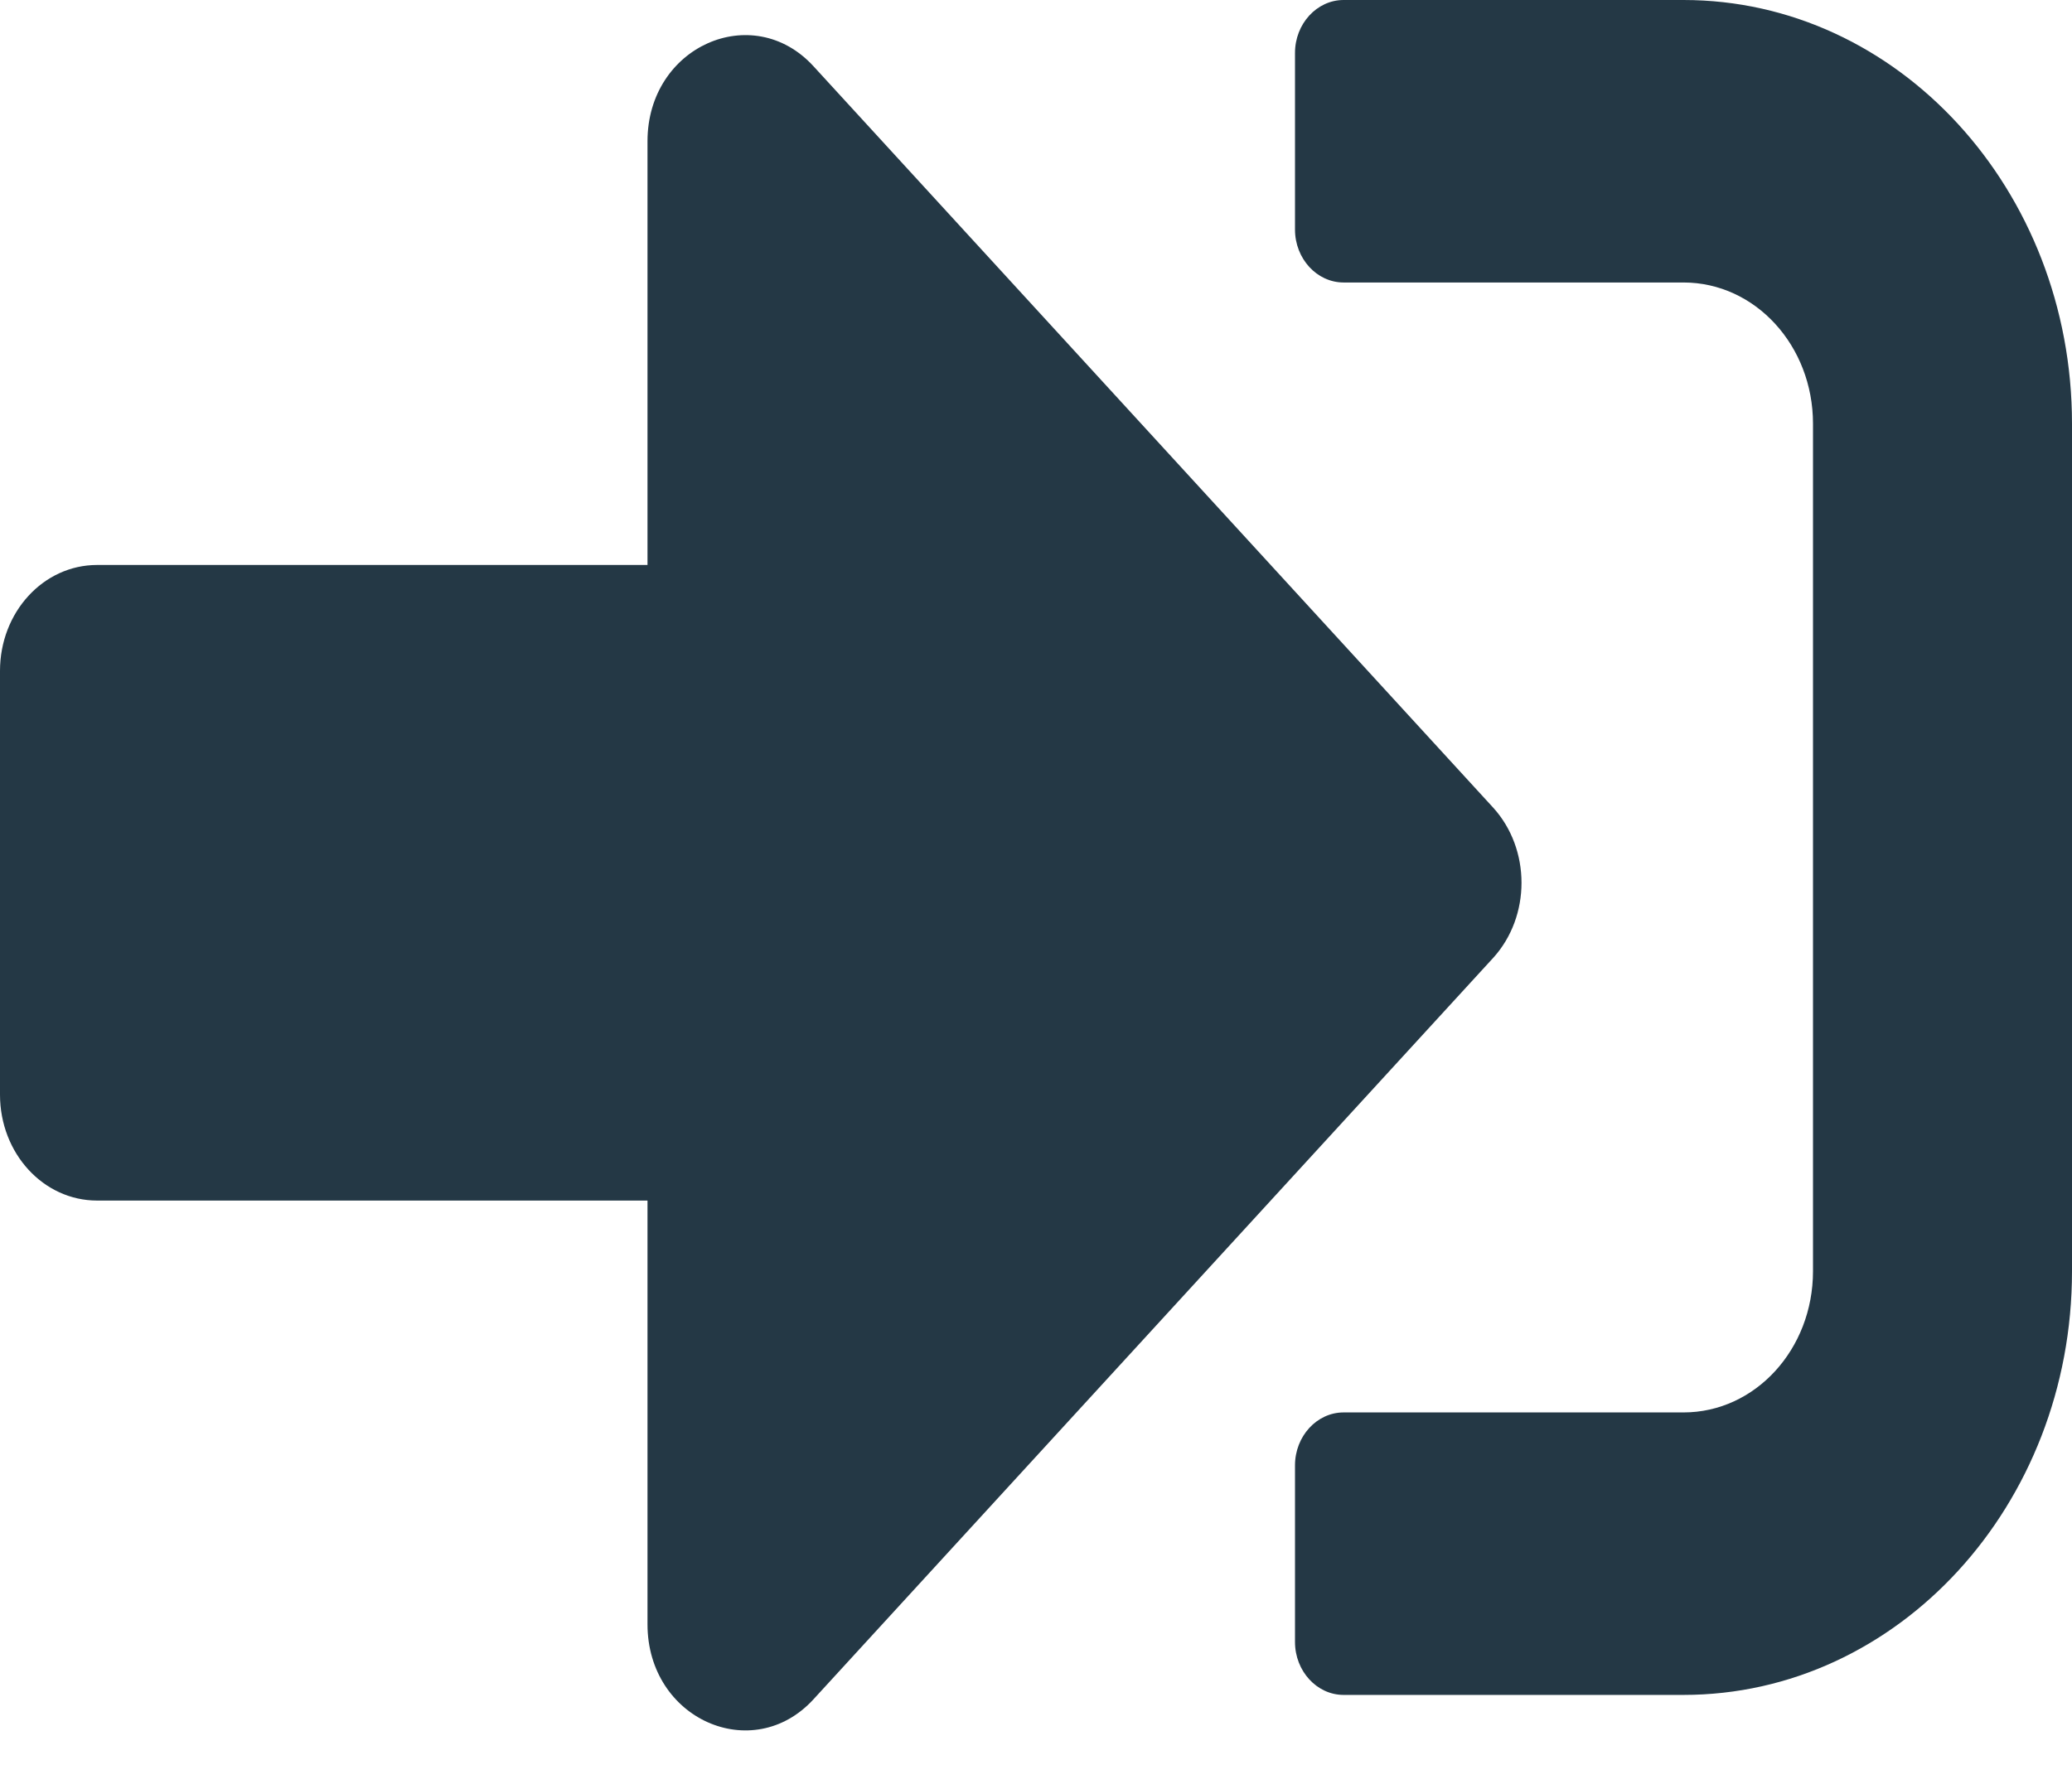 <svg width="22" height="19" viewBox="0 0 22 19" fill="none" xmlns="http://www.w3.org/2000/svg">
<path d="M17.875 18H14.266C13.982 18 13.75 17.747 13.75 17.438V15.562C13.75 15.253 13.982 15 14.266 15H17.875C18.636 15 19.25 14.33 19.25 13.5V4.5C19.25 3.67 18.636 3 17.875 3H14.266C13.982 3 13.75 2.747 13.75 2.438V0.562C13.75 0.253 13.982 0 14.266 0H17.875C20.152 0 22 2.016 22 4.5V13.5C22 15.984 20.152 18 17.875 18ZM15.855 8.578L8.637 0.703C7.992 0 6.875 0.492 6.875 1.5V6H1.031C0.46 6 0 6.502 0 7.125V11.625C0 12.248 0.46 12.75 1.031 12.75H6.875V17.25C6.875 18.258 7.992 18.75 8.637 18.047L15.855 10.172C16.255 9.731 16.255 9.019 15.855 8.578Z" fill="#243845"/>
</svg>
